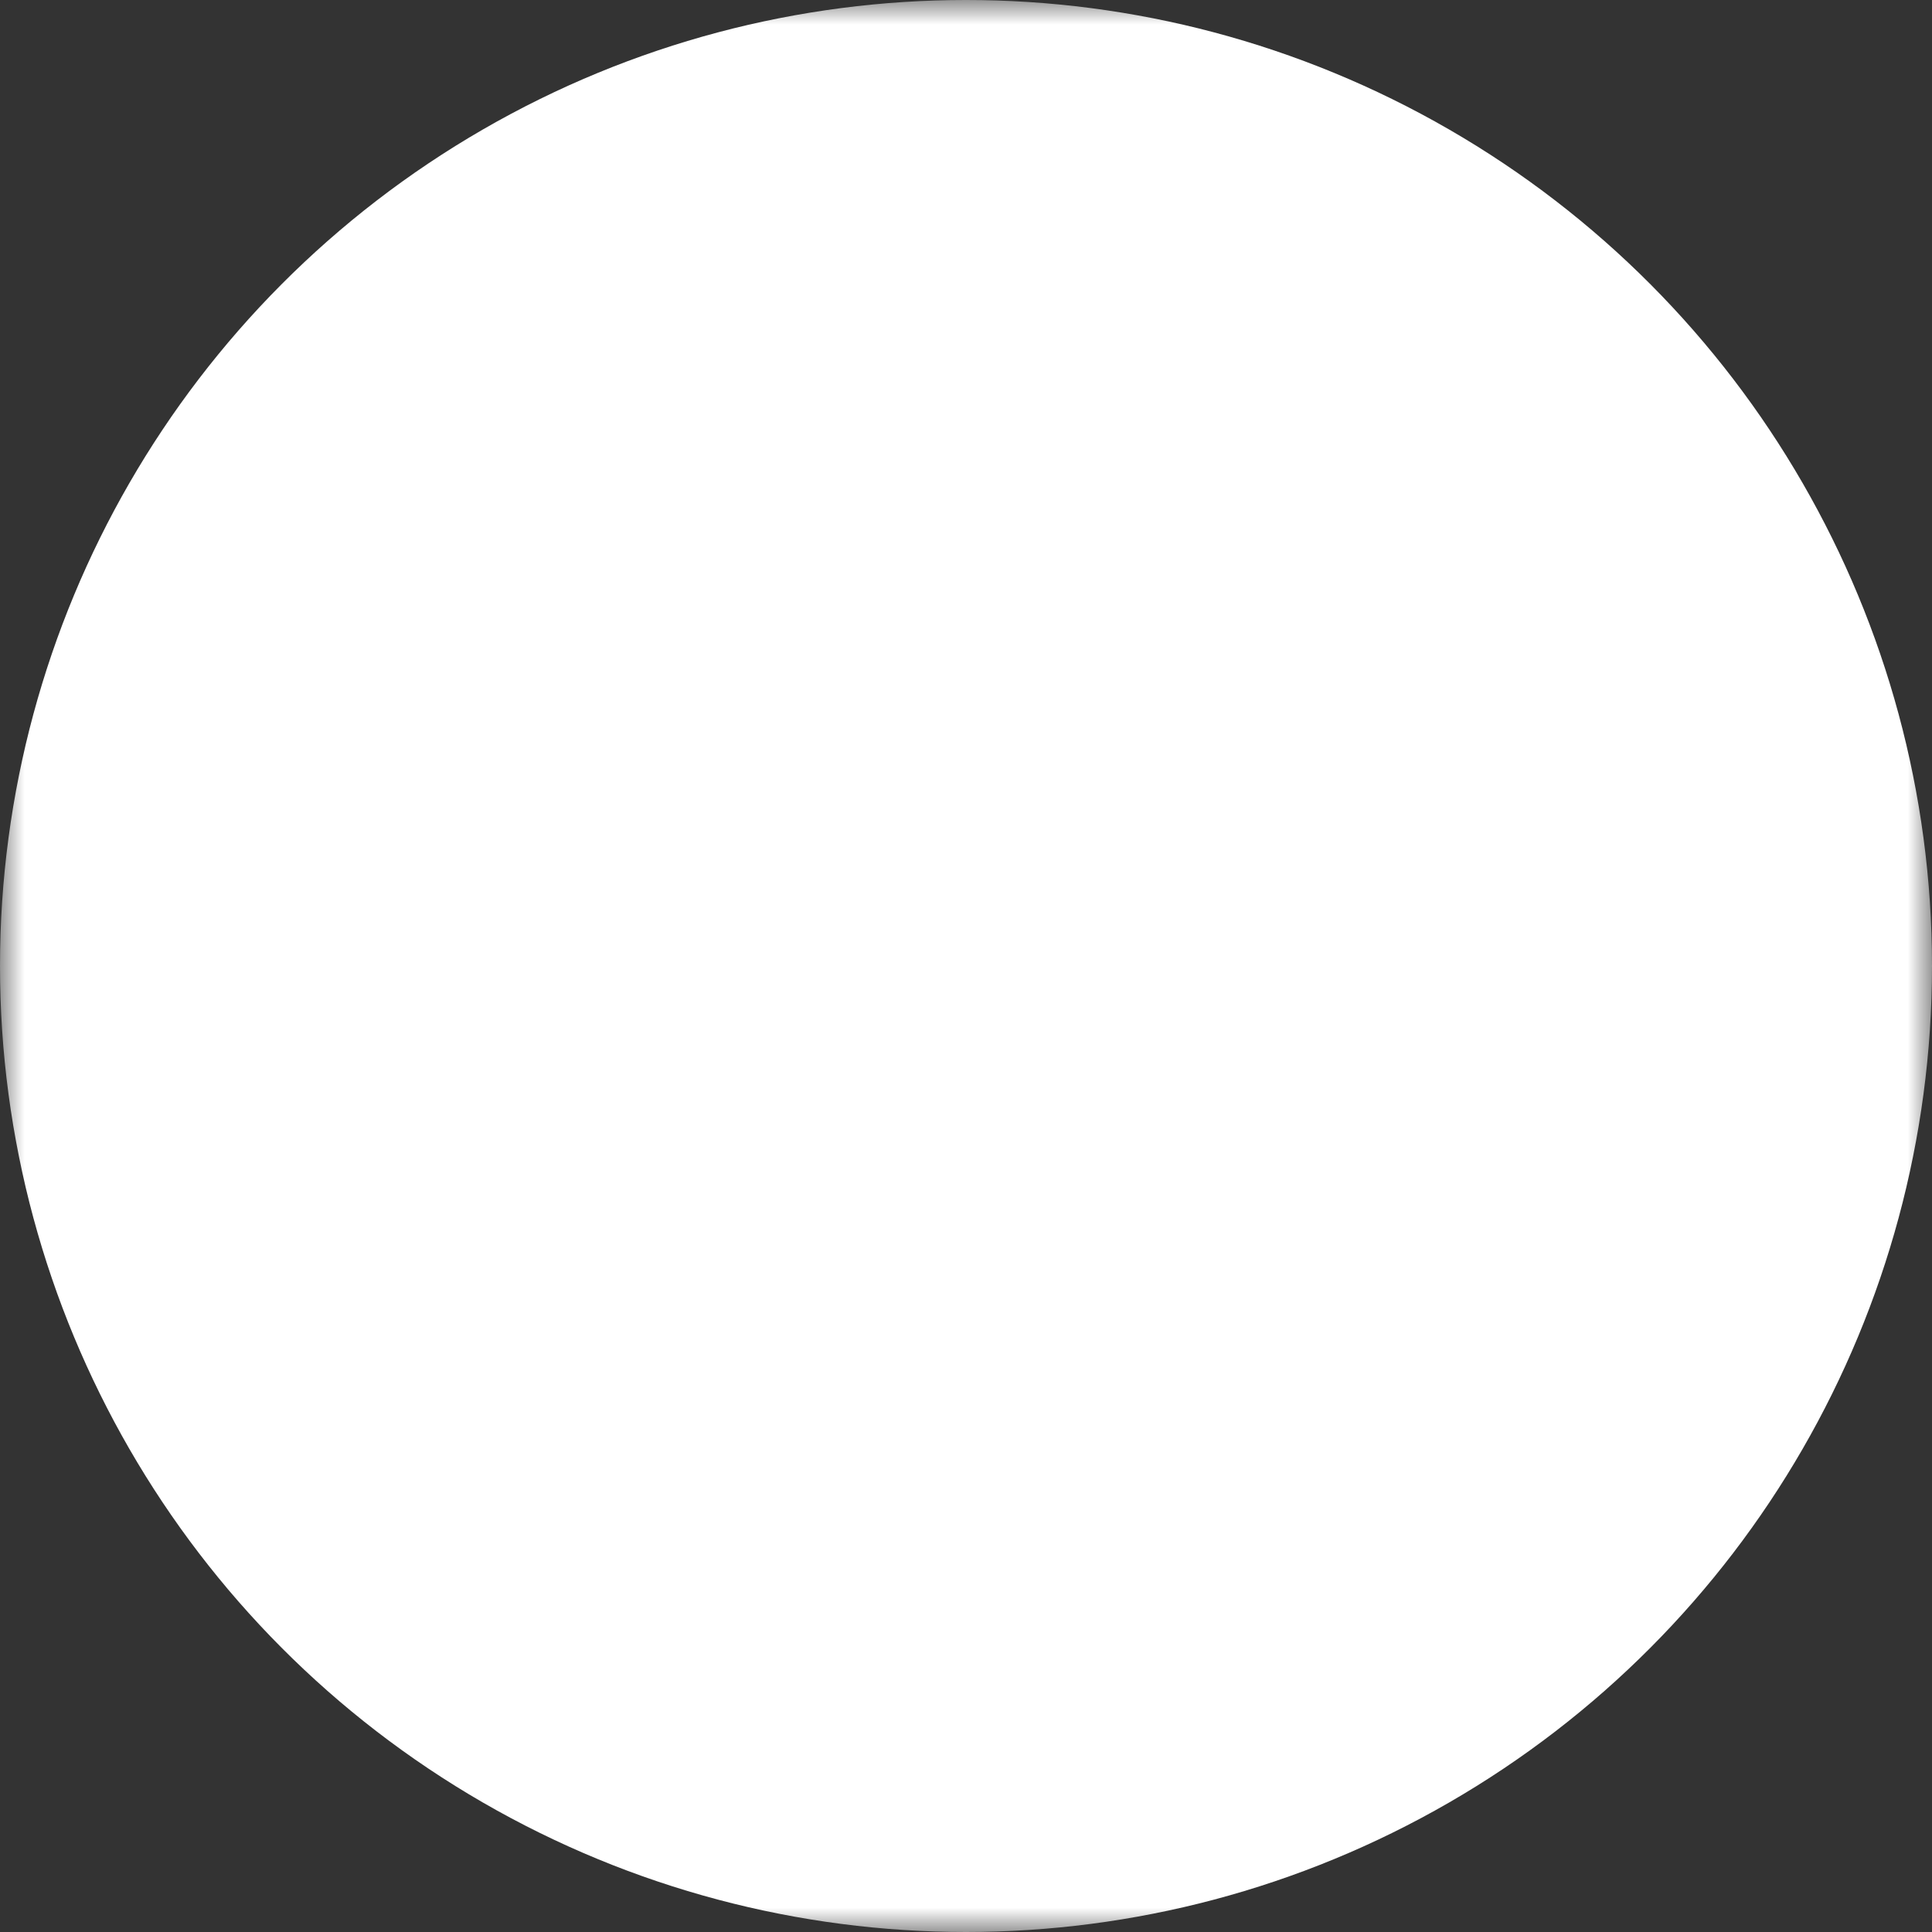 <svg width="40" height="40" viewBox="0 0 40 40" xmlns="http://www.w3.org/2000/svg">

  <rect x="0" y="0" width="40" height="40" fill="#333333" stroke="none"/>

  <defs>
    <mask id="cut-x">
      <rect width="40" height="40" fill="white"></rect>

      <!-- X – optycznie wycentrowany -->
      <path transform="translate(0.6 0)" d="M24.78 10H27.62L21.01 17.47L28.8 28H22.77L18.02 21.67L12.4 28H9.55L16.63 20.05L9 10H15.15L19.43 15.72L24.78 10ZM23.77 26.24H25.34L14.45 11.6H12.76L23.77 26.24Z" fill="black"></path>
    </mask>
  </defs>

  <circle cx="20" cy="20" r="20" fill="white" mask="url(#cut-x)"></circle>
</svg>
